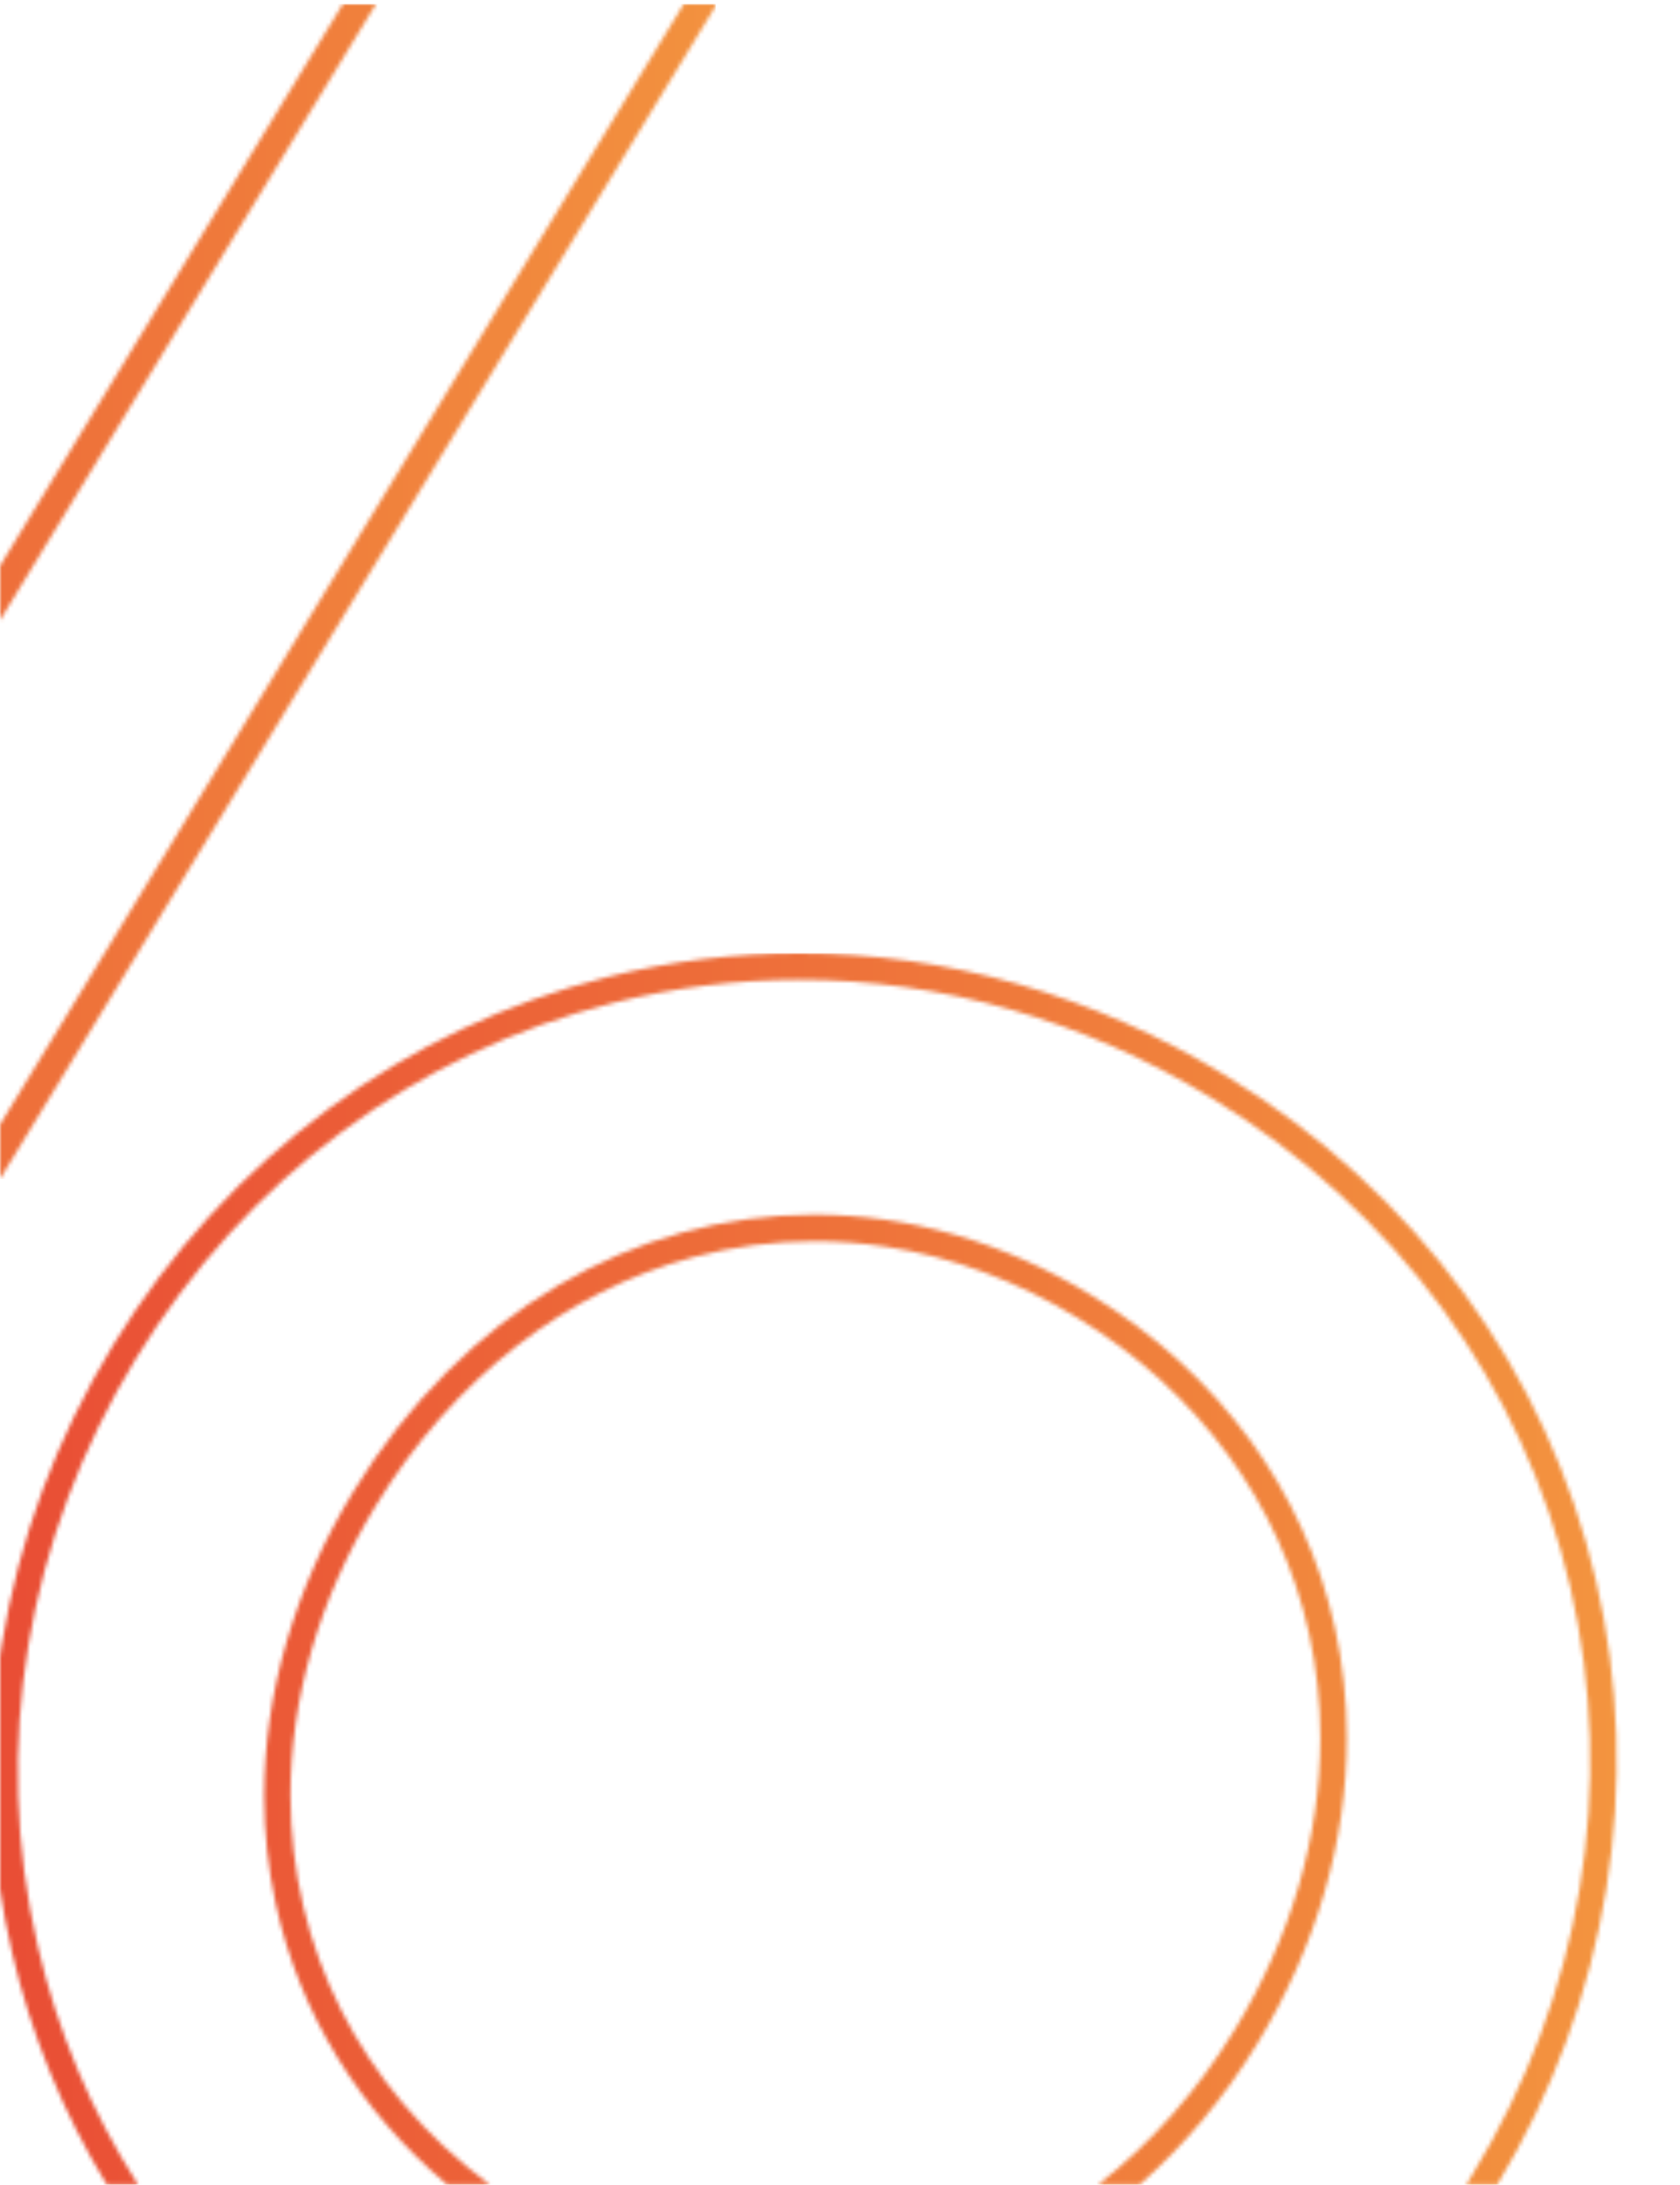 <svg xmlns="http://www.w3.org/2000/svg" width="416" height="541" viewBox="0 0 416 541" fill="none"><rect width="416" height="541" fill="white"></rect><mask id="mask0_416_20" style="mask-type:luminance" maskUnits="userSpaceOnUse" x="0" y="1" width="178" height="291"><path d="M84.891 1L0 140.103V153.556L93.101 1H84.891ZM169.303 1L0 278.421V291.874L177.513 1H169.303Z" fill="white"></path></mask><g mask="url(#mask0_416_20)"><path d="M177.208 1H-0.305V291.874H177.208V1Z" fill="url(#paint0_linear_416_20)"></path></g><mask id="mask1_416_20" style="mask-type:luminance" maskUnits="userSpaceOnUse" x="0" y="236" width="401" height="305"><path d="M87.507 369.272C72.942 393.137 65.414 419.168 65.426 444.678C65.43 453.72 66.382 462.698 68.303 471.489C74.205 498.512 89.019 522.55 110.726 540.87H121.267C89.036 516.93 71.951 481.915 71.937 444.554C71.928 420.801 78.82 396.099 93.106 372.691C112.116 341.539 140.01 319.719 171.643 311.257C181.496 308.621 191.526 307.304 201.623 307.304C207.476 307.304 213.346 307.748 219.221 308.635C235.723 311.13 251.763 317.084 266.899 326.33C296.716 344.541 317.048 372.27 324.14 404.409C326.013 412.895 326.939 421.566 326.937 430.306C326.932 454.711 319.7 479.646 305.723 502.551C296.458 517.733 284.994 530.664 271.941 540.87H282.21C293.308 531.108 303.144 519.376 311.322 505.969C325.953 481.995 333.511 455.847 333.496 430.213C333.491 421.034 332.515 411.921 330.544 402.996C323.063 369.096 301.673 339.877 270.316 320.729C248.204 307.224 224.656 300.724 201.598 300.723C157.23 300.721 114.66 324.777 87.507 369.272ZM150.384 241.898C125.468 248.17 102.267 259.136 81.42 274.495C60.088 290.216 42.133 309.885 28.048 332.959C13.967 356.033 4.684 381 0.457 407.162C0.297 408.151 0.145 409.139 0 410.129V467.696C0.78 472.962 1.776 478.207 2.987 483.425C7.744 503.909 15.687 523.221 26.45 540.87H34.186C22.689 522.899 14.275 503.058 9.374 481.94C-2.096 432.518 6.527 380.823 33.647 336.377C60.772 291.932 102.796 260.639 151.986 248.26C167.135 244.448 182.518 242.564 197.885 242.564C233.193 242.564 268.365 252.521 300.107 271.909C345.662 299.733 377.168 342.703 388.818 392.908C400.287 442.334 391.669 494.034 364.544 538.475C364.056 539.276 363.558 540.078 363.06 540.87H370.763C384.5 518.081 393.575 493.463 397.739 467.691C401.871 442.122 401.02 416.462 395.209 391.427C383.156 339.493 350.595 295.056 303.524 266.309C270.74 246.285 234.399 236.001 197.899 236C181.996 236 166.069 237.951 150.384 241.898Z" fill="white"></path></mask><g mask="url(#mask1_416_20)"><path d="M401.867 236H-2.1V540.87H401.867V236Z" fill="url(#paint1_linear_416_20)"></path></g><defs><linearGradient id="paint0_linear_416_20" x1="-170.042" y1="146.437" x2="189.873" y2="146.437" gradientUnits="userSpaceOnUse"><stop stop-color="#E94D35"></stop><stop offset="1" stop-color="#F3943F"></stop></linearGradient><linearGradient id="paint1_linear_416_20" x1="-2.091" y1="388.43" x2="400.334" y2="388.43" gradientUnits="userSpaceOnUse"><stop stop-color="#E94D35"></stop><stop offset="1" stop-color="#F3943F"></stop></linearGradient></defs></svg>